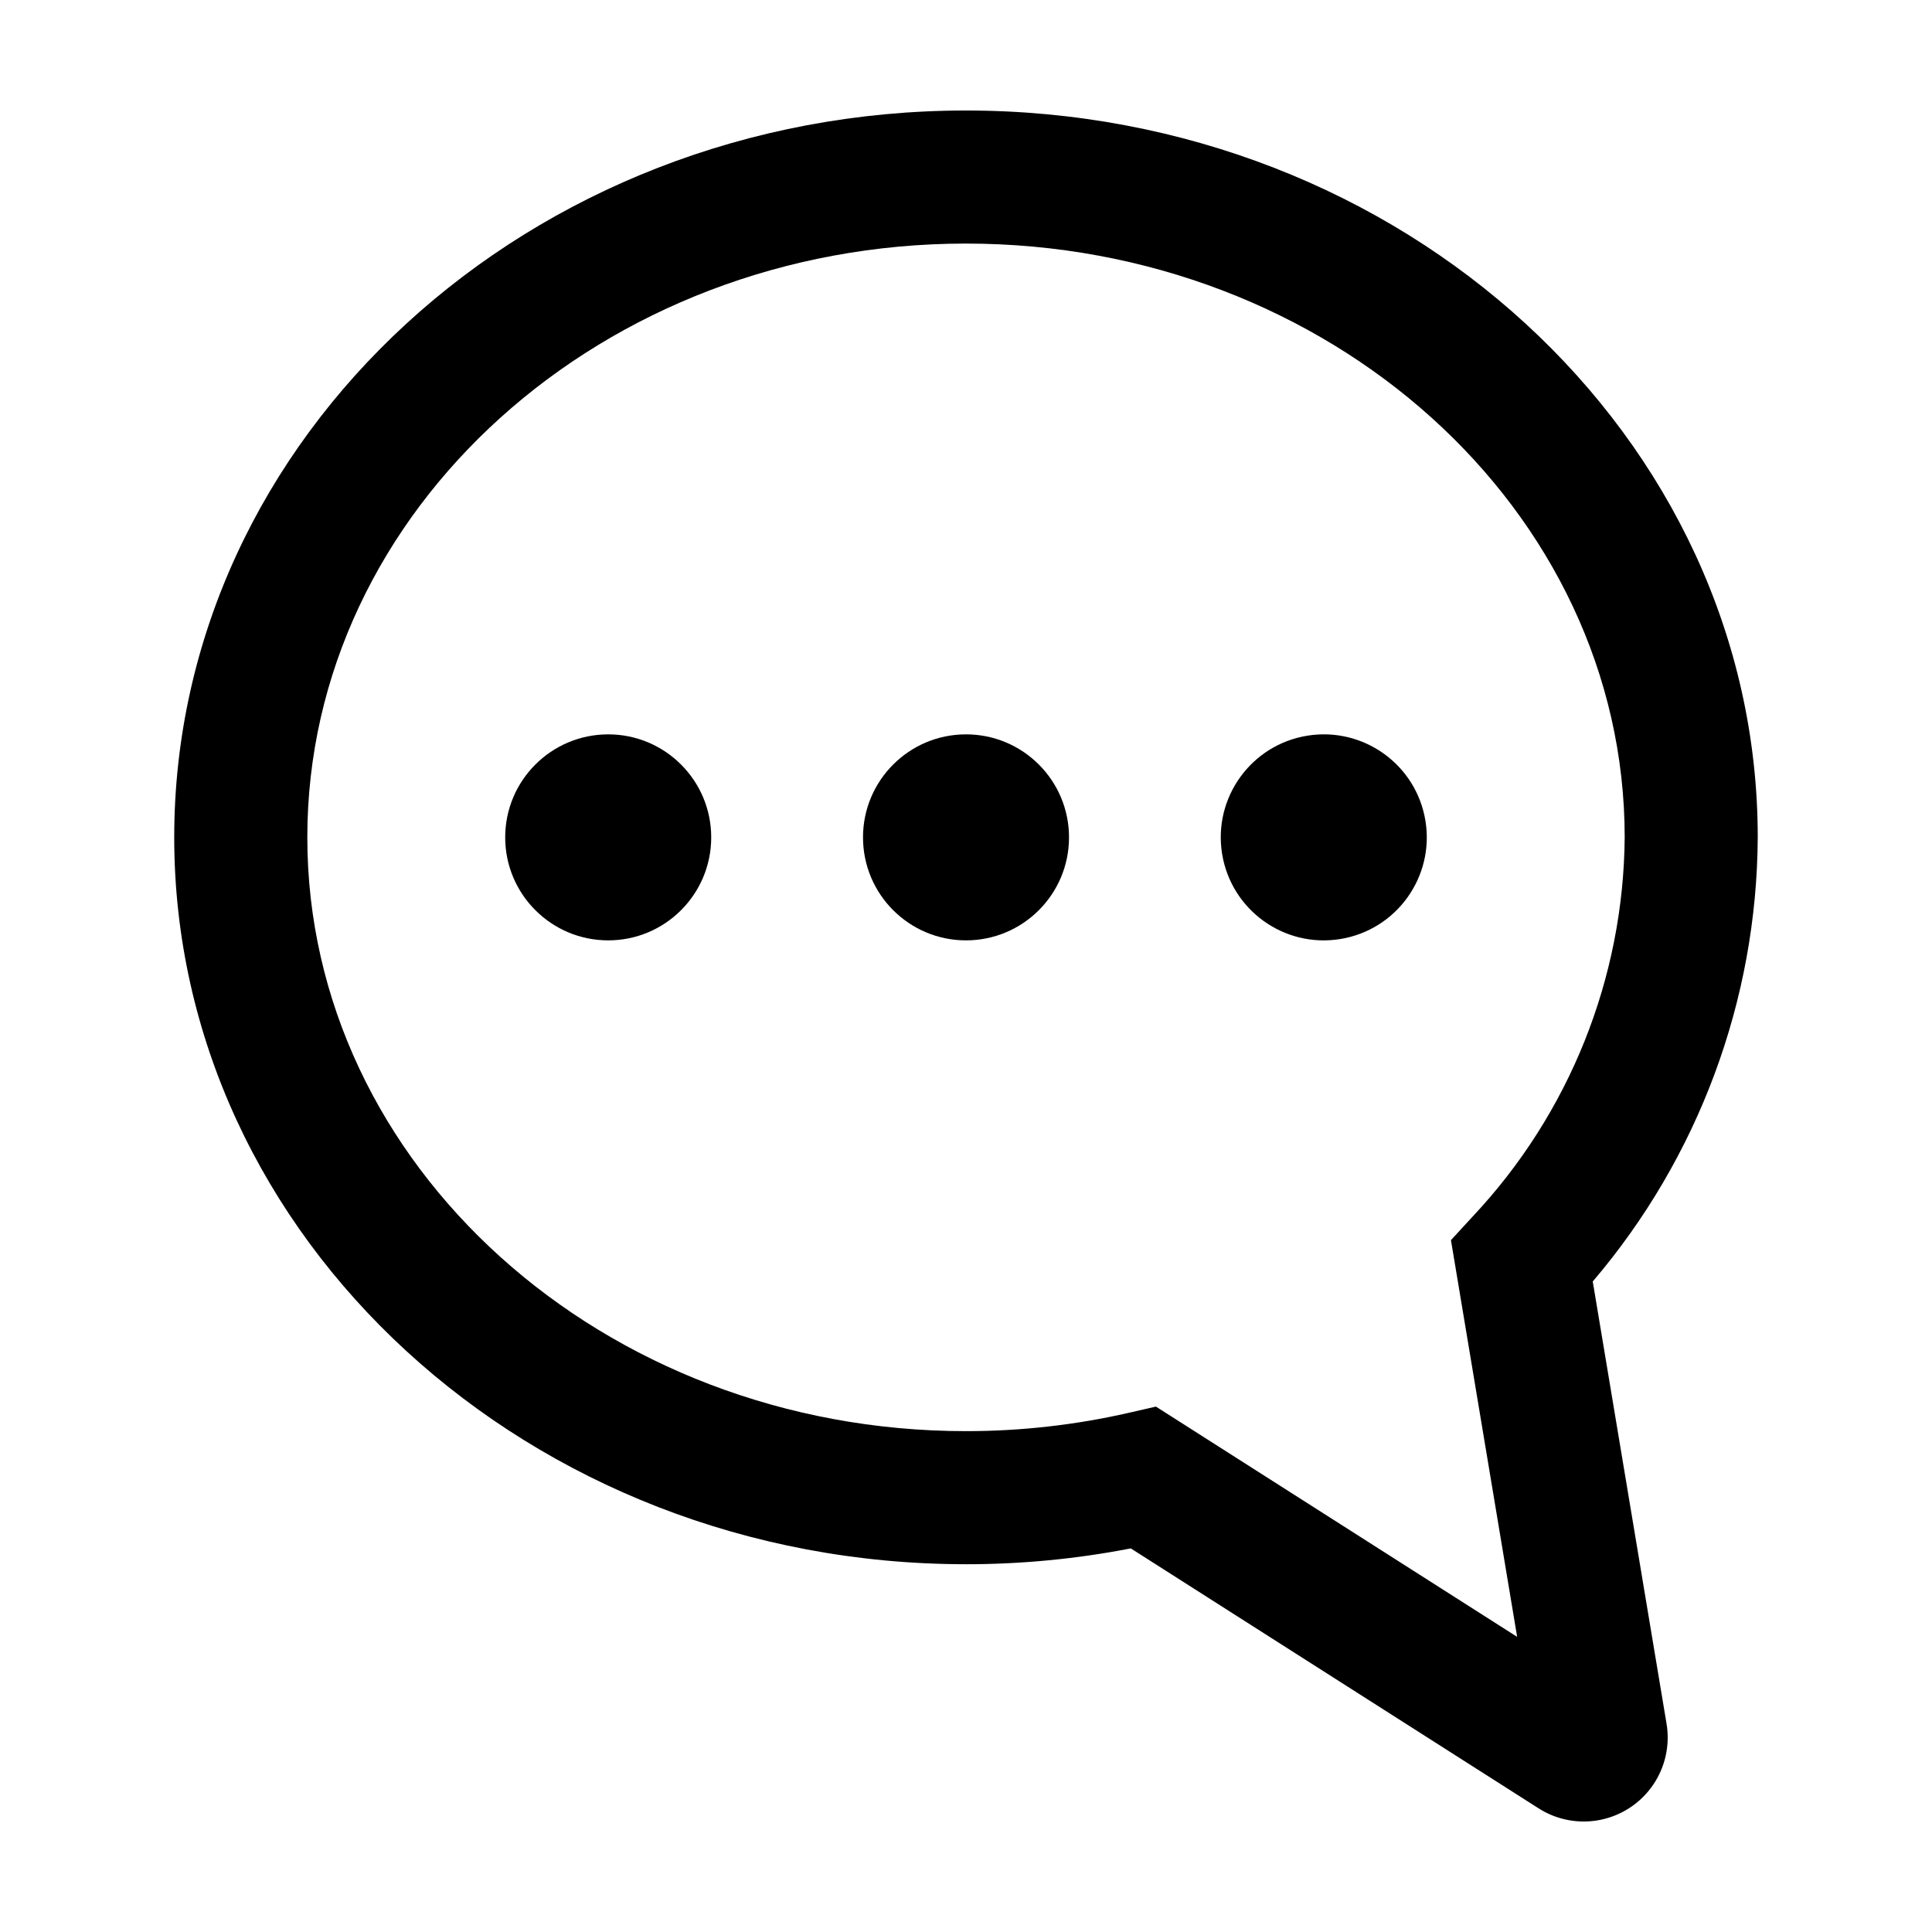 <?xml version="1.0" encoding="UTF-8"?>
<!-- The Best Svg Icon site in the world: iconSvg.co, Visit us! https://iconsvg.co -->
<svg fill="#000000" width="800px" height="800px" version="1.1" viewBox="144 144 512 512" xmlns="http://www.w3.org/2000/svg">
 <g>
  <path d="m400 558.54c14.656 0 29.281-1.402 43.672-4.199l108.08 68.895c4.863 3.098 10.738 4.188 16.391 3.035 5.648-1.148 10.633-4.445 13.898-9.195 3.269-4.75 4.562-10.586 3.613-16.27l-19.559-117.2c28.012-32.844 43.5-74.531 43.727-117.7 0-106.21-94.129-192.62-209.82-192.62-115.7 0-209.83 86.41-209.83 192.62s94.129 192.63 209.83 192.63zm0-349.99c96.25 0 174.56 70.59 174.56 157.36-0.297 37.328-14.652 73.176-40.203 100.39l-5.84 6.344 17.543 105.14-95.73-61.023-7.195 1.648c-14.152 3.234-28.621 4.863-43.133 4.859-96.25 0-174.56-70.594-174.56-157.36 0-86.77 78.305-157.36 174.56-157.36z"/>
  <path d="m521.76 361.54c2.414 14.879-7.691 28.902-22.574 31.316-14.879 2.414-28.902-7.691-31.316-22.574-2.414-14.879 7.691-28.902 22.574-31.316 14.879-2.414 28.902 7.691 31.316 22.574"/>
  <path d="m427.3 365.91c0 15.078-12.223 27.297-27.297 27.297-15.078 0-27.297-12.219-27.297-27.297 0-15.074 12.219-27.297 27.297-27.297 15.074 0 27.297 12.223 27.297 27.297"/>
  <path d="m332.48 365.91c0 15.078-12.223 27.297-27.297 27.297-15.078 0-27.301-12.219-27.301-27.297 0-15.074 12.223-27.297 27.301-27.297 15.074 0 27.297 12.223 27.297 27.297"/>
 </g>
</svg>